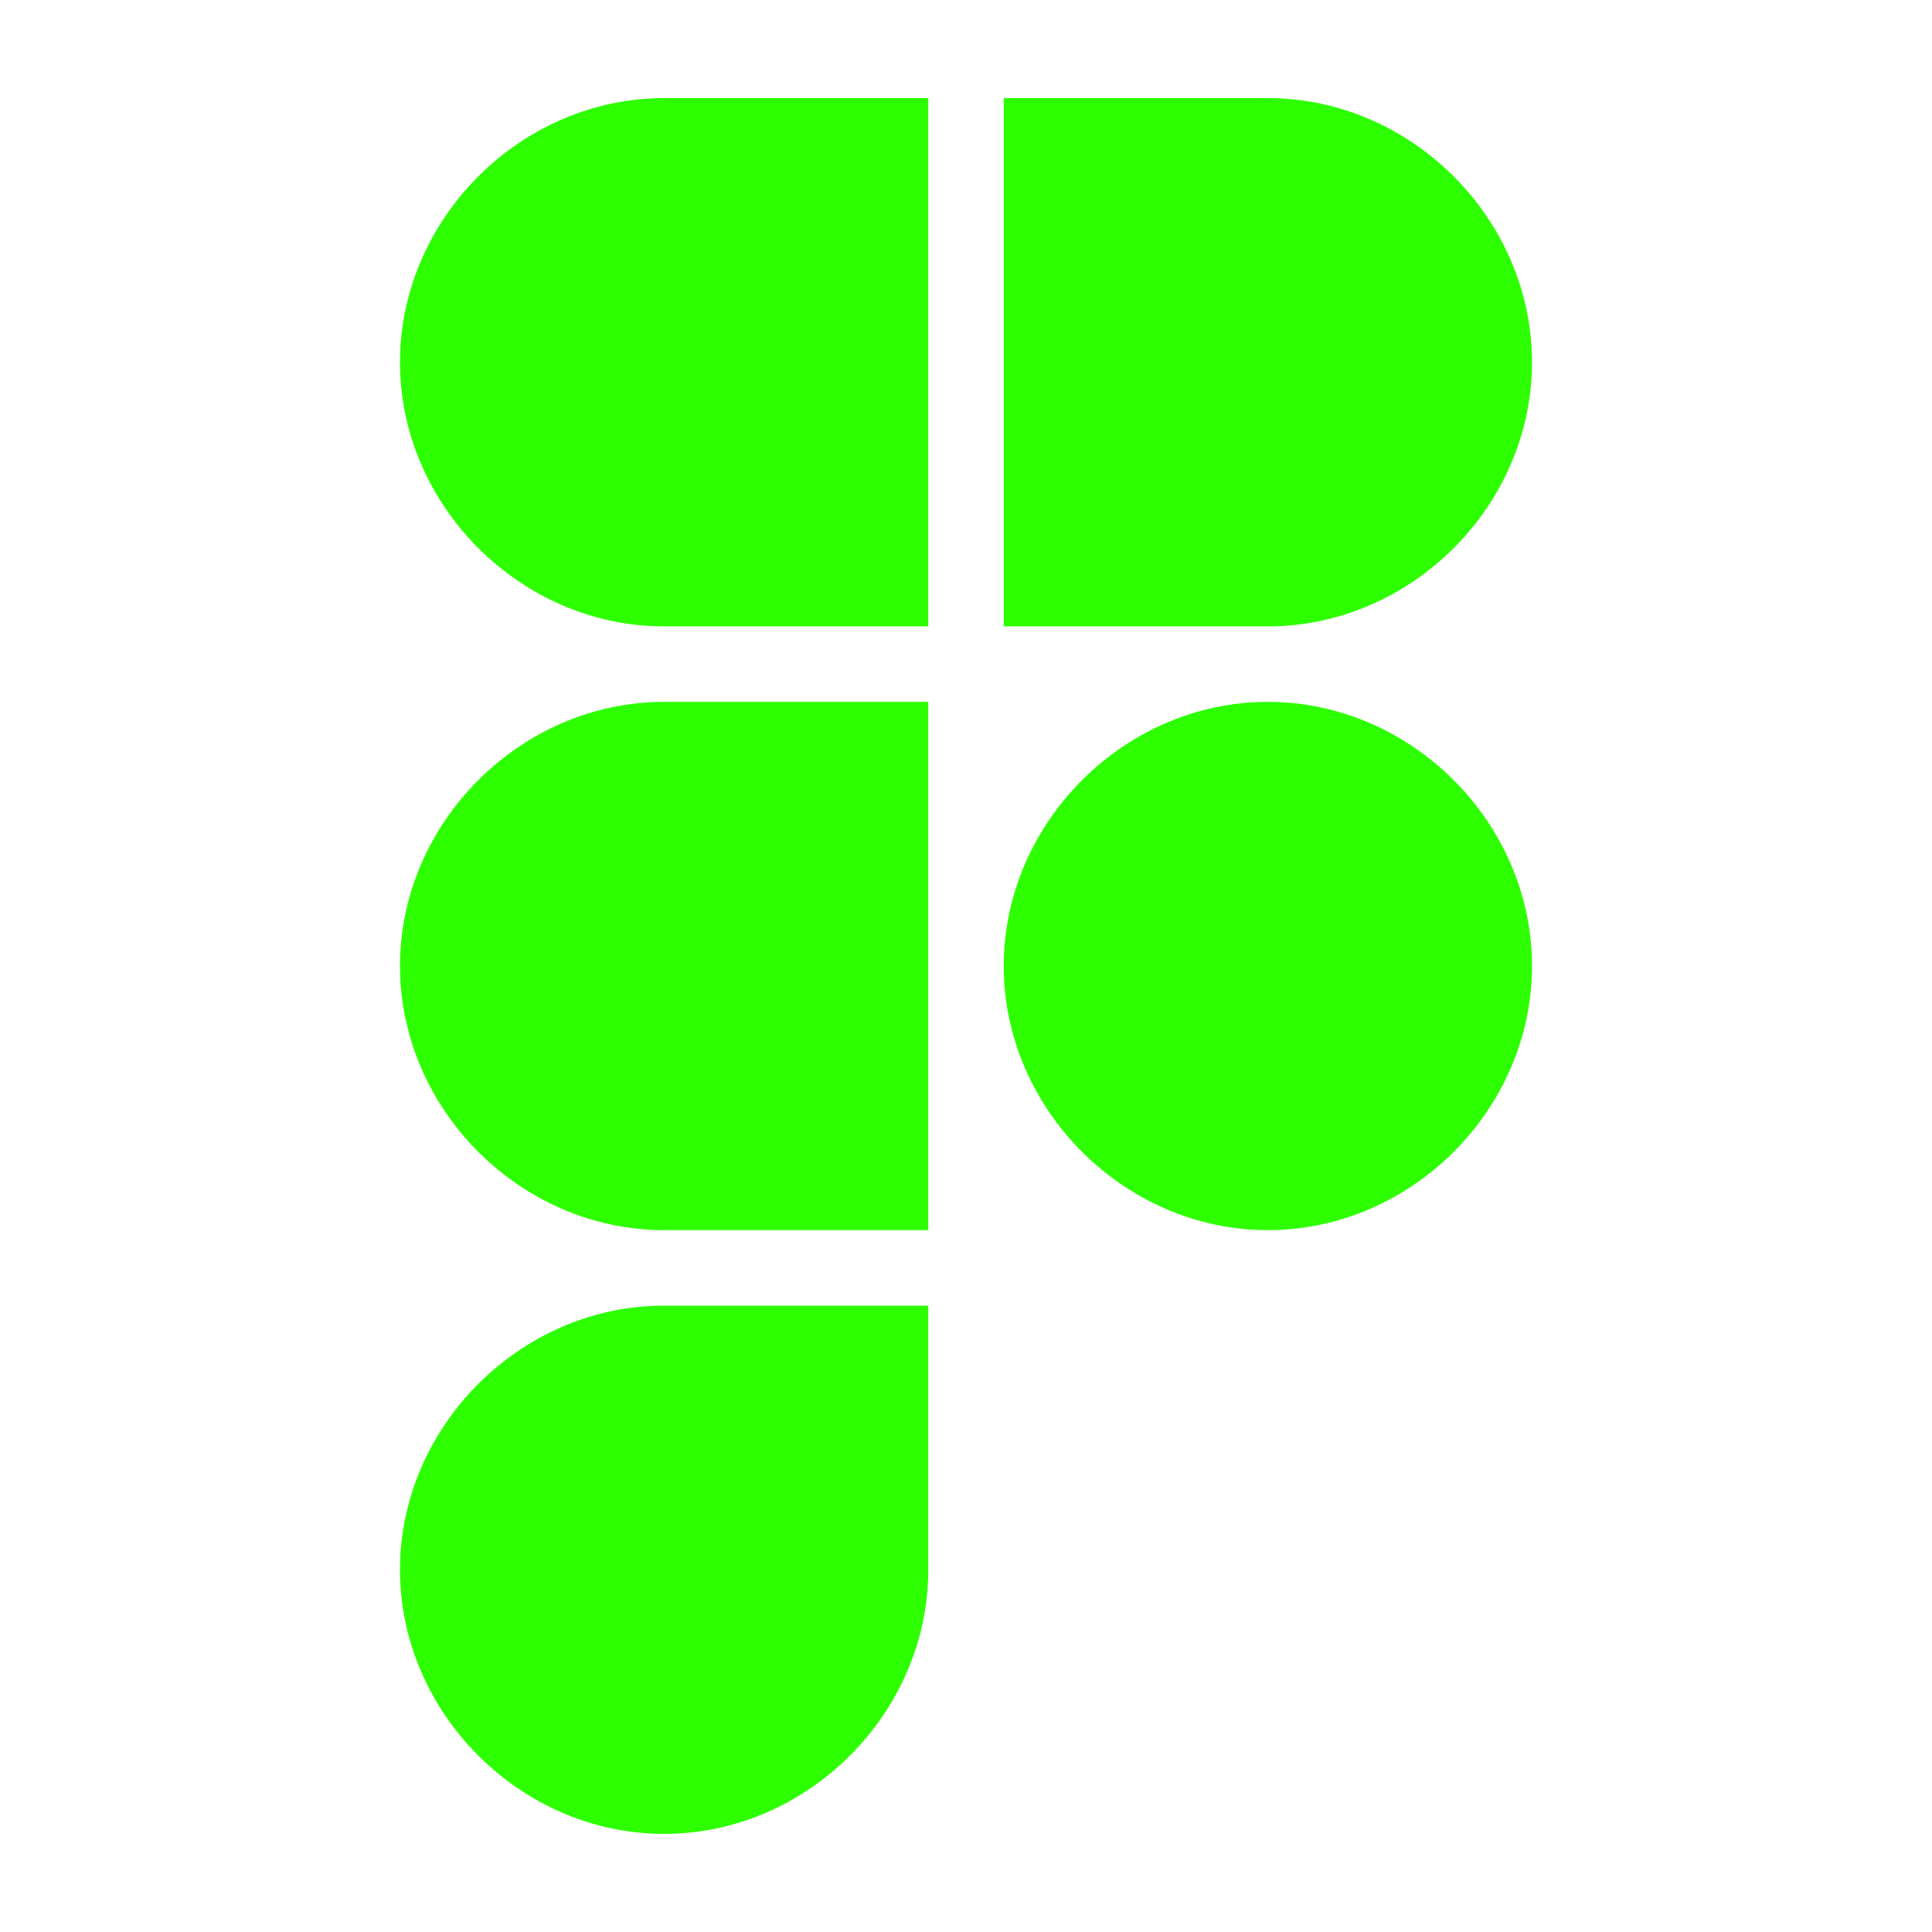 <svg xmlns="http://www.w3.org/2000/svg" viewBox="0 0 64 64"><style>
@keyframes a_t { 0% { transform: translate(32px,32px) scale(2.5,2.5) translate(-7.5px,-11.5px); animation-timing-function: cubic-bezier(.9,0,.1,1); } 50% { transform: translate(32px,32px) scale(0,0) translate(-7.5px,-11.5px); animation-timing-function: cubic-bezier(.9,0,.1,1); } 100% { transform: translate(32px,32px) scale(2.5,2.5) translate(-7.5px,-11.5px); } }
@keyframes b_o { 0% { opacity: 0; } 16.667% { opacity: 0; animation-timing-function: cubic-bezier(.9,0,.1,1); } 33.333% { opacity: 1; animation-timing-function: cubic-bezier(.9,0,.1,1); } 66.667% { opacity: 1; animation-timing-function: cubic-bezier(.9,0,.1,1); } 83.333% { opacity: 0; } 100% { opacity: 0; } }
@keyframes c_t { 0% { transform: translate(-21.7px,-4px); animation-timing-function: cubic-bezier(.9,0,.1,1); } 50% { transform: translate(-3px,-4px); animation-timing-function: cubic-bezier(.9,0,.1,1); } 100% { transform: translate(-21.7px,-4px); } }
@keyframes d_t { 0% { transform: translate(9.7px,-4px); animation-timing-function: cubic-bezier(.9,0,.1,1); } 50% { transform: translate(-9px,-4px); animation-timing-function: cubic-bezier(.9,0,.1,1); } 100% { transform: translate(9.7px,-4px); } }
</style><g transform="translate(32,32) scale(2.5,2.5) translate(-7.5,-11.5)" style="animation: 1.2s linear infinite both a_t;"><path d="M7 0h-3.5c-1.9 0-3.5 1.6-3.5 3.5c0 1.9 1.6 3.5 3.5 3.5h3.5v-7Z" fill="#2eff00"/><path d="M8 0h3.5c1.9 0 3.5 1.6 3.5 3.5c0 1.9-1.6 3.5-3.5 3.5h-3.5v-7Z" fill="#2eff00"/><path d="M7 8h-3.5c-1.9 0-3.5 1.6-3.5 3.5c0 1.9 1.6 3.5 3.5 3.5h3.5v-7Z" fill="#2eff00"/><path d="M7 16h-3.5c-1.9 0-3.5 1.6-3.5 3.5c0 1.9 1.6 3.5 3.5 3.5c1.9 0 3.5-1.6 3.5-3.5v-3.5Z" fill="#2eff00"/><path d="M11.5 15c1.9 0 3.5-1.6 3.5-3.5c0-1.9-1.6-3.5-3.5-3.5c-1.9 0-3.5 1.6-3.5 3.5c0 1.9 1.6 3.5 3.5 3.5Z" fill="#2eff00"/></g><g opacity="0" transform="translate(32,32) scale(1.35,1.35) translate(-18,-20)" style="animation: 1.2s linear infinite both b_o;"><path d="M16 4c-2 0-5 1-5 5c0 4 0 6 0 9c0 3-5 5-5 5c0 0 5 2 5 5c0 3 0 7 0 11c0 4 3 5 5 5" stroke="#2eff00" stroke-width="3" stroke-linecap="round" stroke-linejoin="round" fill="none" transform="translate(-10.7,20) translate(-11,-24)" style="animation: 1.2s linear infinite both c_t;"/><path d="M32 4c2 0 5 1 5 5c0 4 0 6 0 9c0 3 5 5 5 5c0 0-5 2-5 5c0 3 0 7 0 11c0 4-3 5-5 5" stroke="#2eff00" stroke-width="3" stroke-linecap="round" stroke-linejoin="round" fill="none" transform="translate(46.7,20) translate(-37,-24)" style="animation: 1.2s linear infinite both d_t;"/></g></svg>